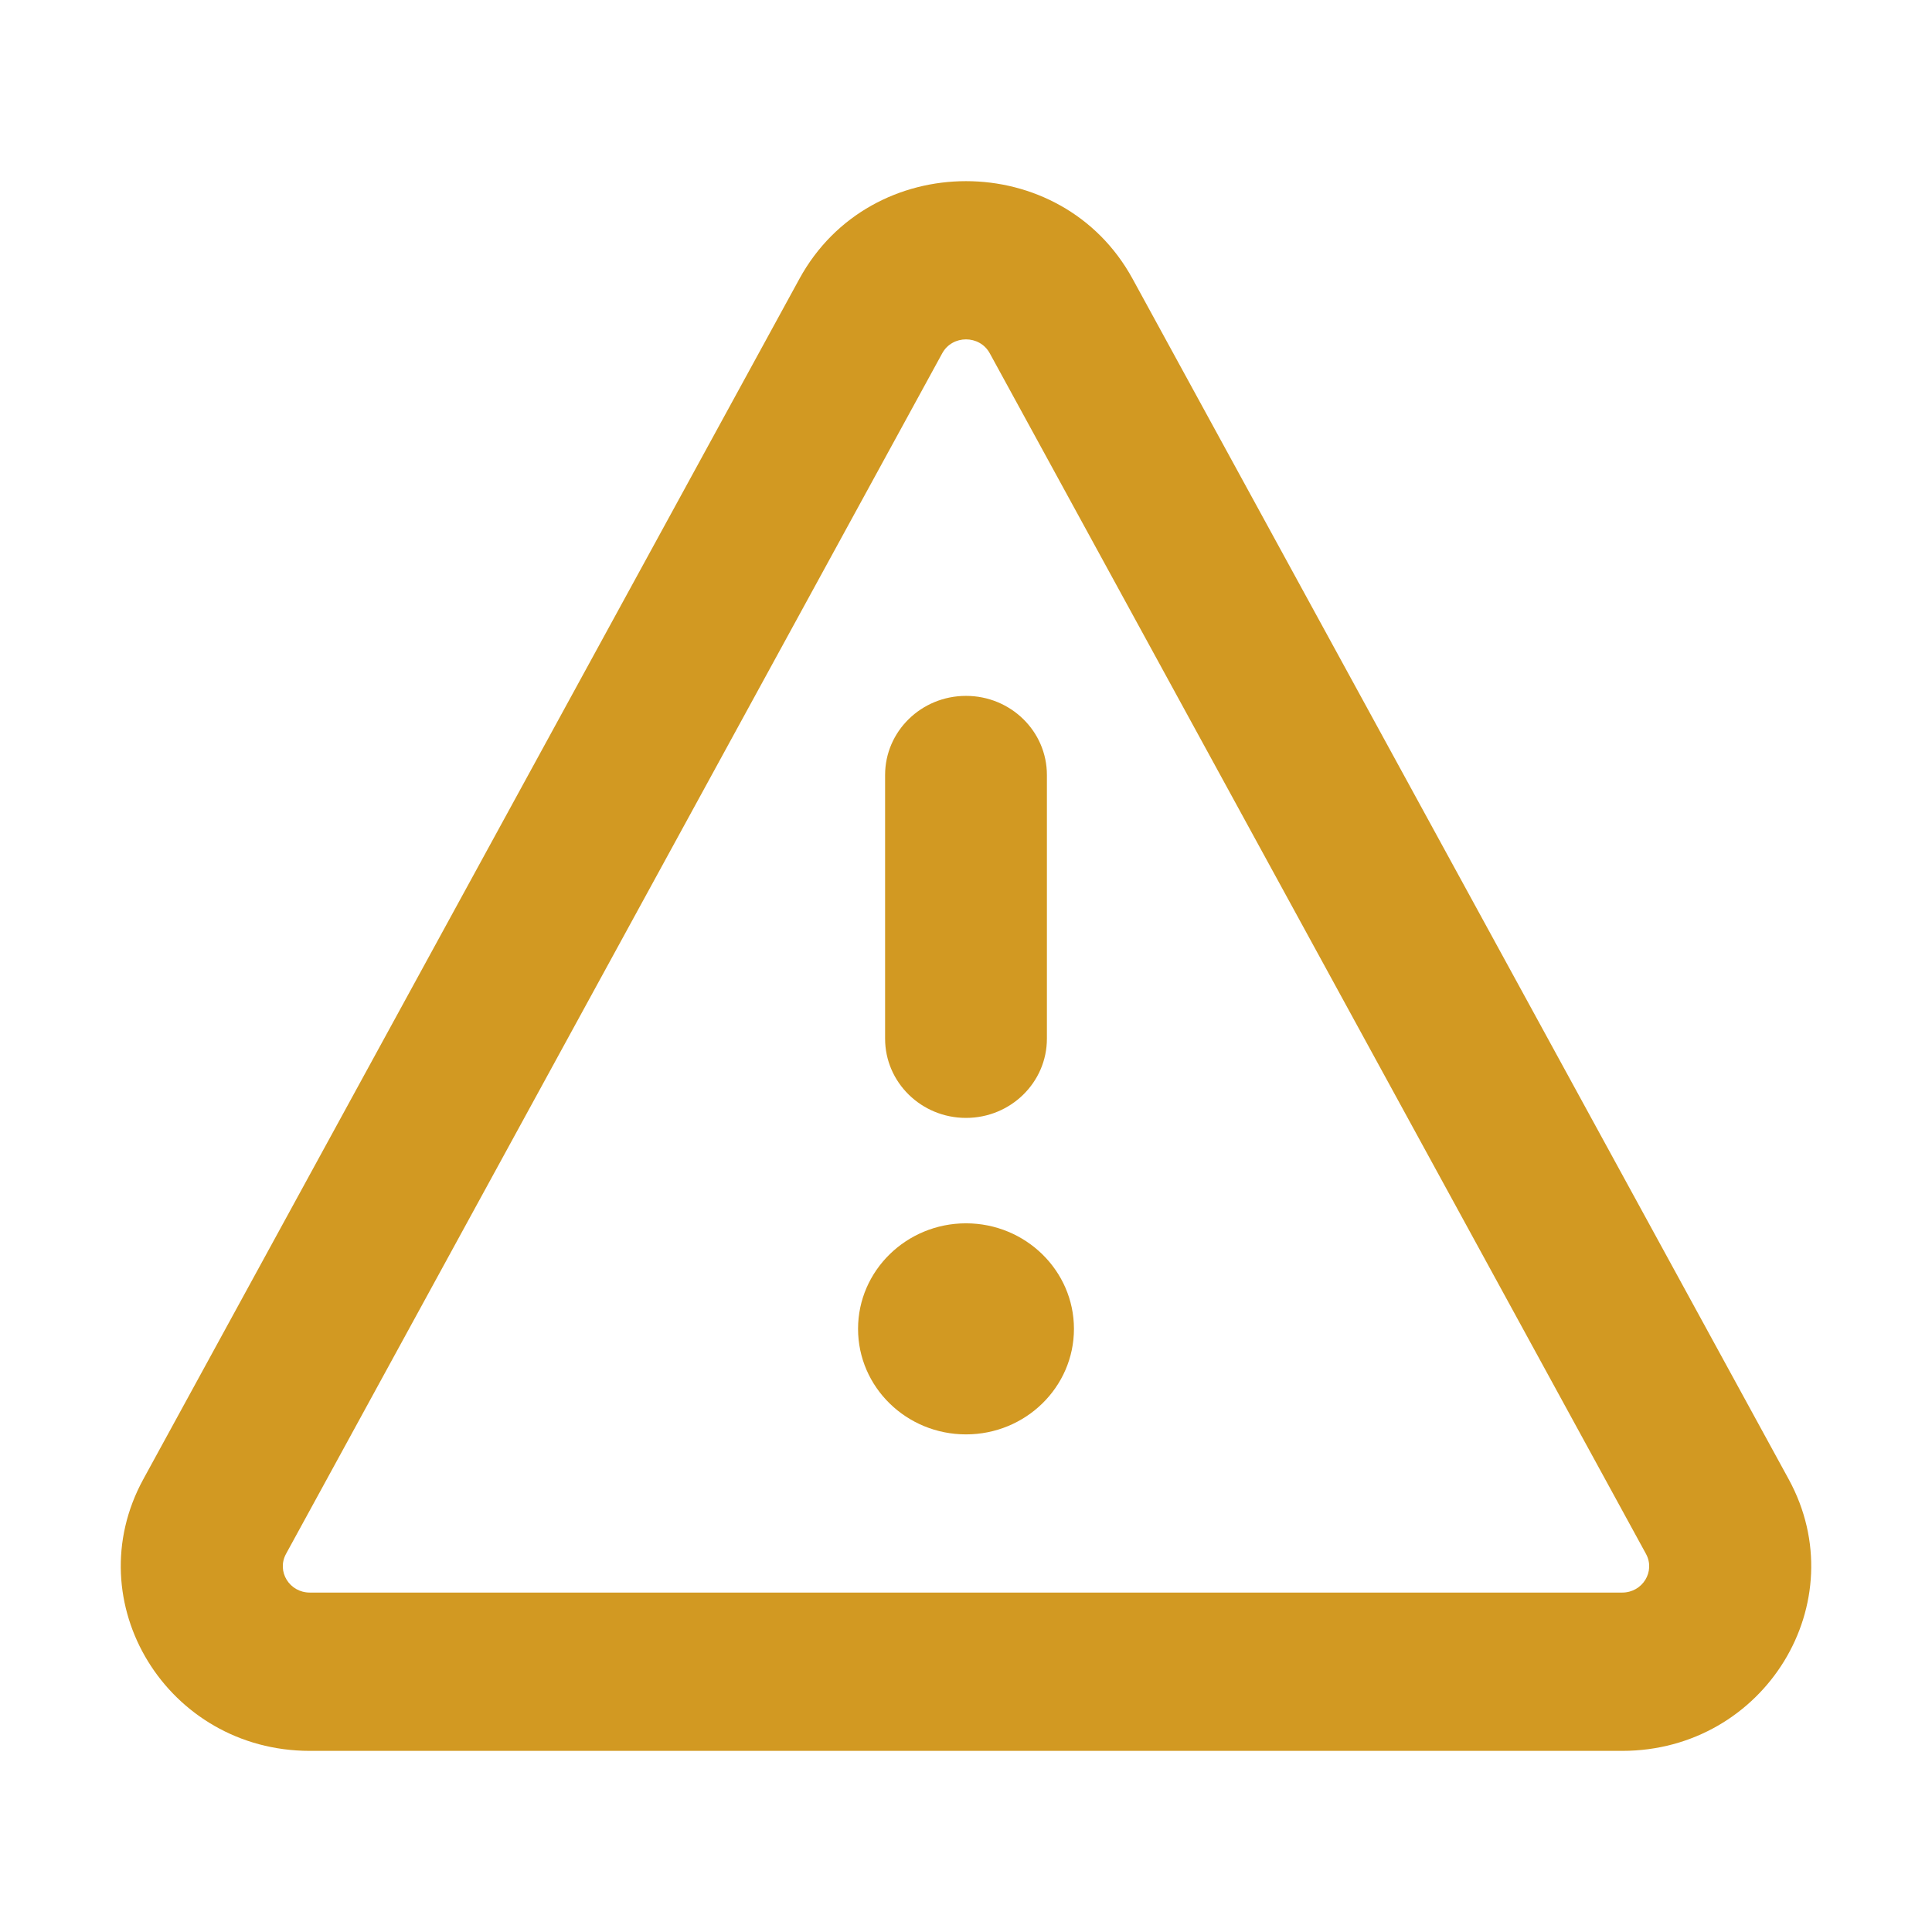 <svg width="16" height="16" viewBox="0 0 16 16" fill="none" xmlns="http://www.w3.org/2000/svg">
<path fill-rule="evenodd" clip-rule="evenodd" d="M8.197 2.926C8.113 2.772 7.887 2.772 7.803 2.926L2.369 12.868C2.289 13.014 2.397 13.189 2.566 13.189H13.434C13.603 13.189 13.711 13.014 13.631 12.868L8.197 2.926ZM6.621 2.308C7.21 1.231 8.79 1.231 9.379 2.308L14.813 12.25C15.37 13.269 14.615 14.5 13.434 14.5H2.566C1.385 14.5 0.63 13.269 1.187 12.25L6.621 2.308ZM8.894 11.005C8.894 11.488 8.493 11.879 8 11.879C7.507 11.879 7.106 11.488 7.106 11.005C7.106 10.523 7.507 10.131 8 10.131C8.493 10.131 8.894 10.523 8.894 11.005ZM8.67 6.418C8.67 6.056 8.37 5.763 8 5.763C7.63 5.763 7.33 6.056 7.33 6.418V8.602C7.33 8.964 7.63 9.258 8 9.258C8.37 9.258 8.67 8.964 8.67 8.602V6.418Z" fill="#D29922"/>
</svg>
